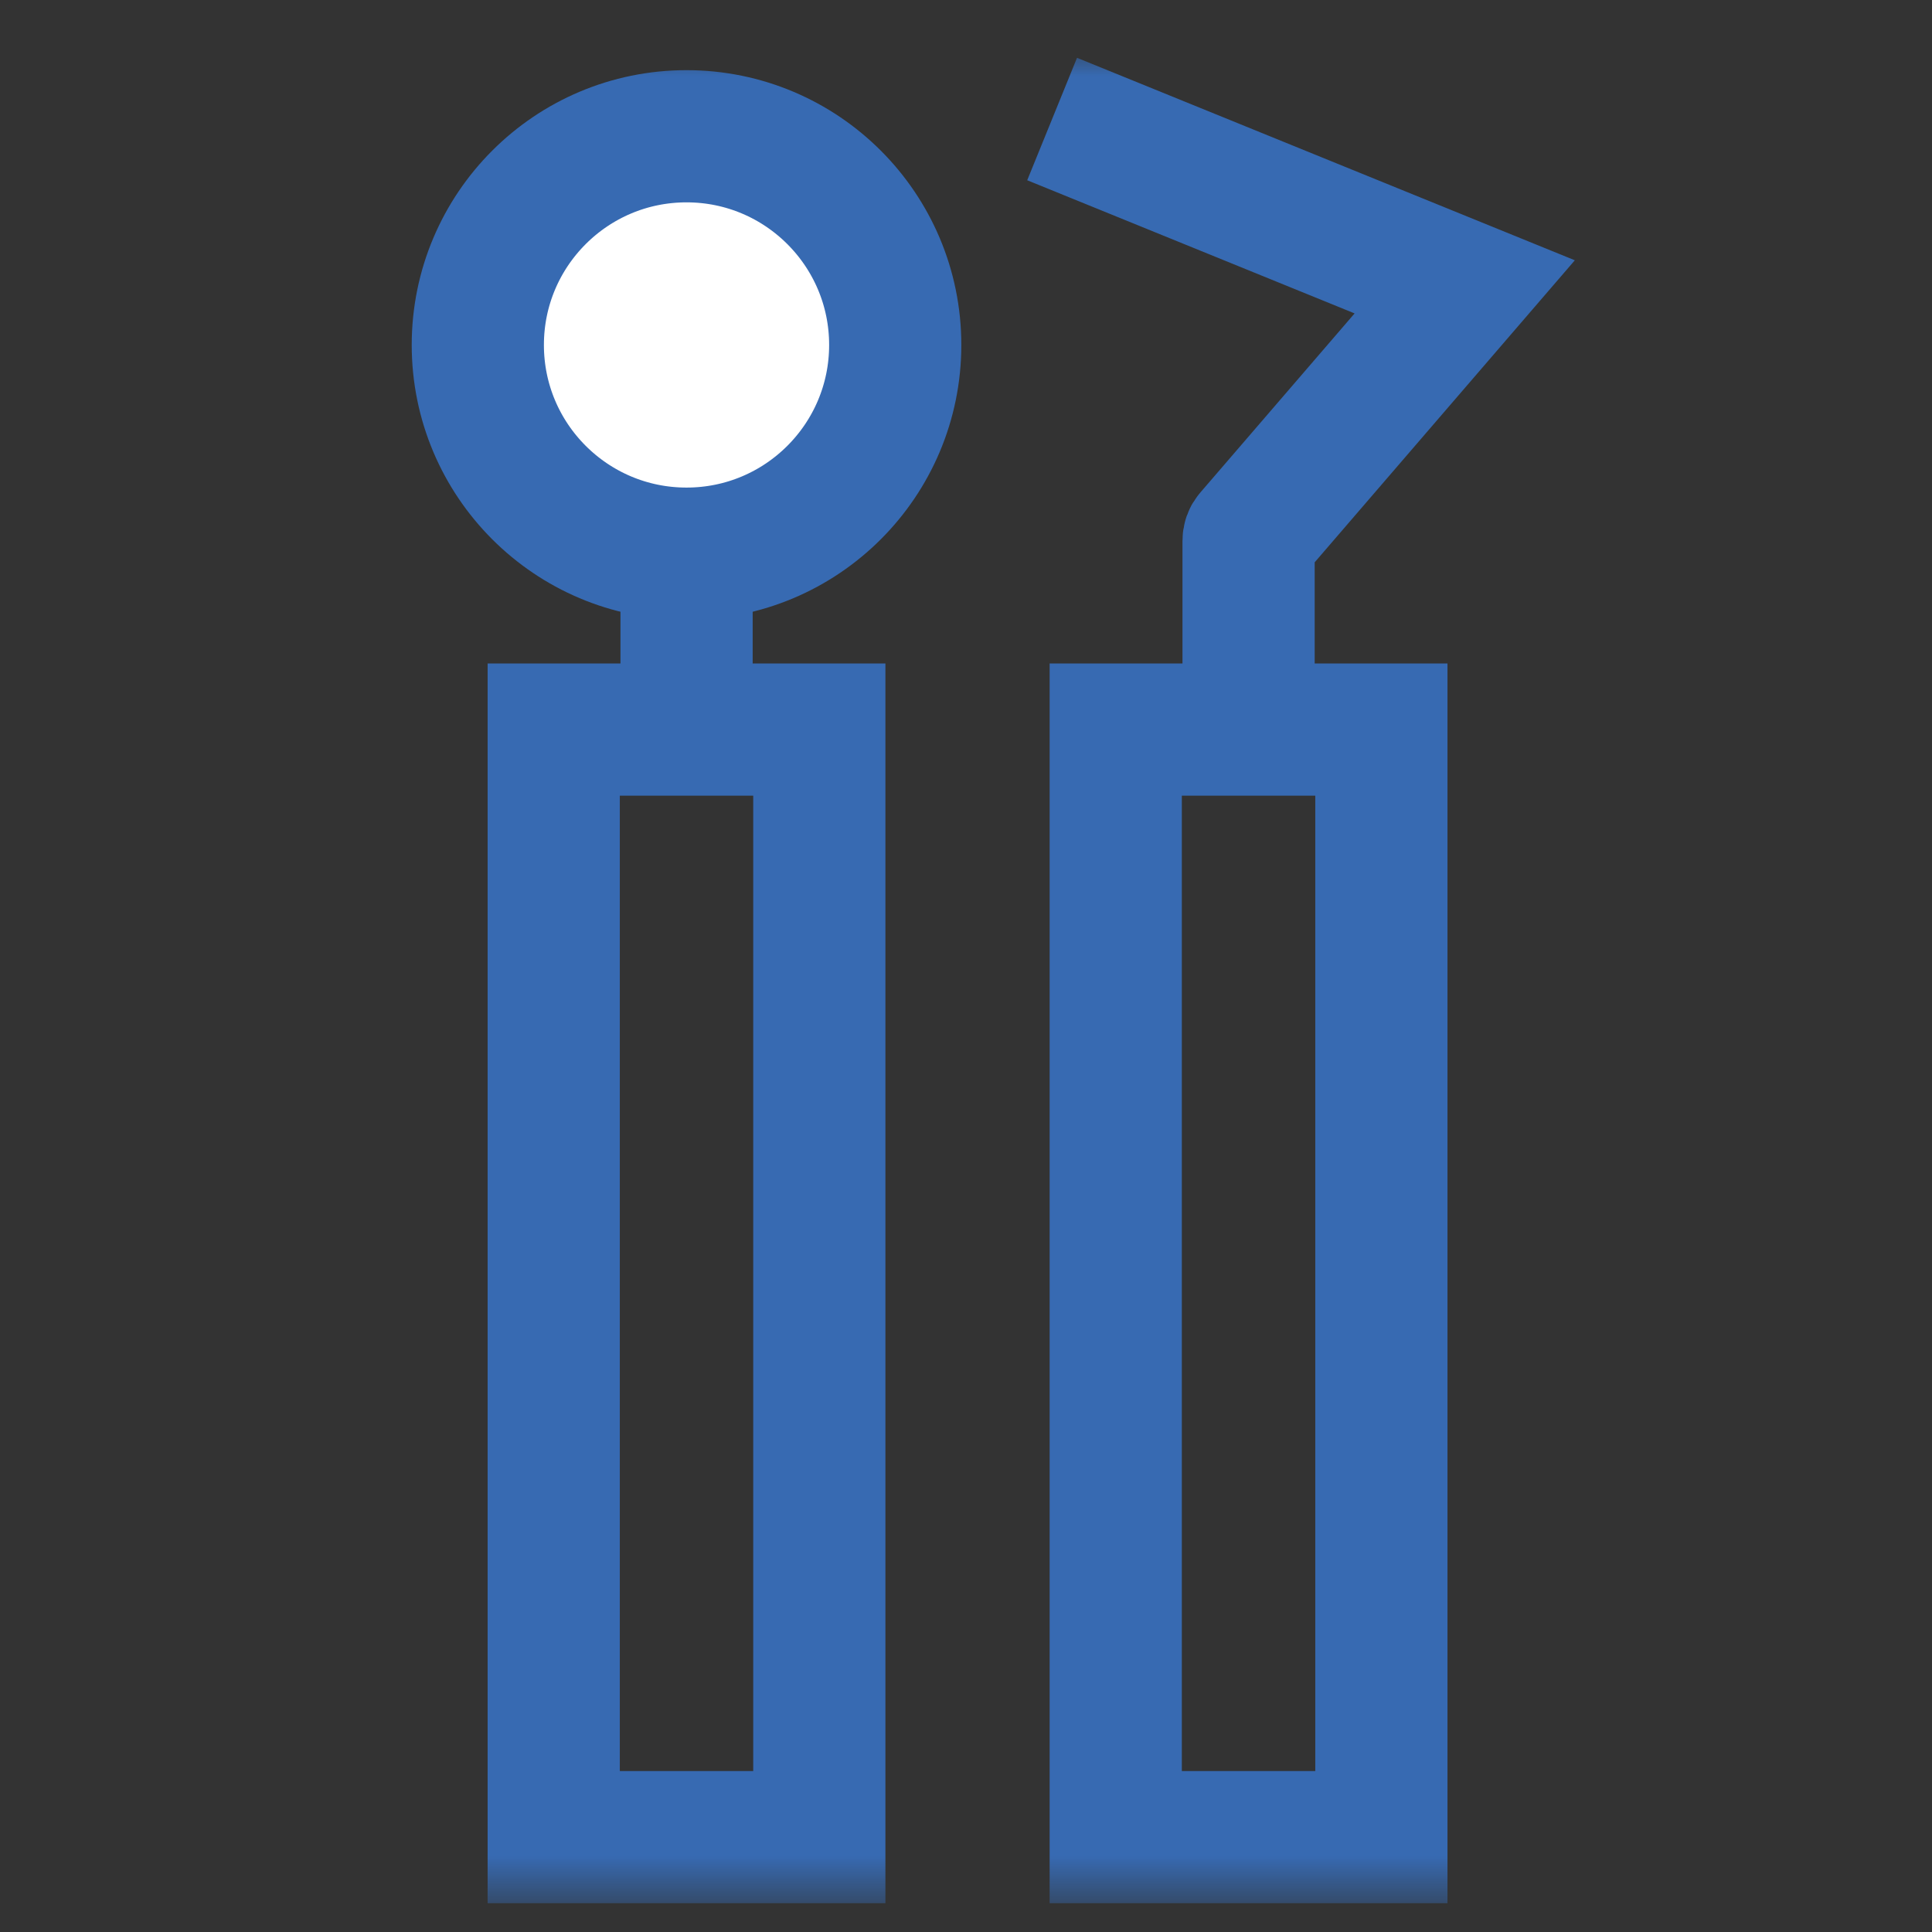 <svg width="38" height="38" viewBox="0 0 38 38" fill="none" xmlns="http://www.w3.org/2000/svg">
<rect x="0" y="0" width="38" height="38" fill="#333333" stroke="none"/>
<mask id="mask0_21940_433" style="mask-type:alpha" maskUnits="userSpaceOnUse" x="0" y="0" width="38" height="38">
<rect width="38" height="38" fill="#D9D9D9"/>
</mask>
<g mask="url(#mask0_21940_433)">
<mask id="mask1_21940_433" style="mask-type:alpha" maskUnits="userSpaceOnUse" x="1" y="1" width="37" height="37">
<rect x="1" y="1" width="36.4" height="36.4" fill="#D9D9D9"/>
</mask>
<g mask="url(#mask1_21940_433)">
<path d="M13.504 10.576V14.104" stroke="#376AB2" stroke-width="2.6" stroke-miterlimit="10" stroke-linecap="round"/>
<path d="M13.503 10.89C15.77 10.89 17.608 9.052 17.608 6.785C17.608 4.518 15.77 2.68 13.503 2.68C11.236 2.68 9.398 4.518 9.398 6.785C9.398 9.052 11.236 10.89 13.503 10.89Z" fill="white" stroke="#376AB2" stroke-width="2.6" stroke-miterlimit="10" stroke-linecap="round"/>
<path d="M21.898 2.831L28.809 5.642L24.598 10.531C24.57 10.559 24.558 10.598 24.558 10.638V13.74" stroke="#376AB2" stroke-width="2.6" stroke-miterlimit="10" stroke-linecap="square"/>
<path d="M16.115 14.35H10.891V36.134H16.115V14.35Z" stroke="#376AB2" stroke-width="2.6" stroke-miterlimit="10" stroke-linecap="round"/>
<path d="M27.17 14.35H21.945V36.134H27.17V14.35Z" stroke="#376AB2" stroke-width="2.6" stroke-miterlimit="10" stroke-linecap="round"/>
</g>
</g>
</svg>
